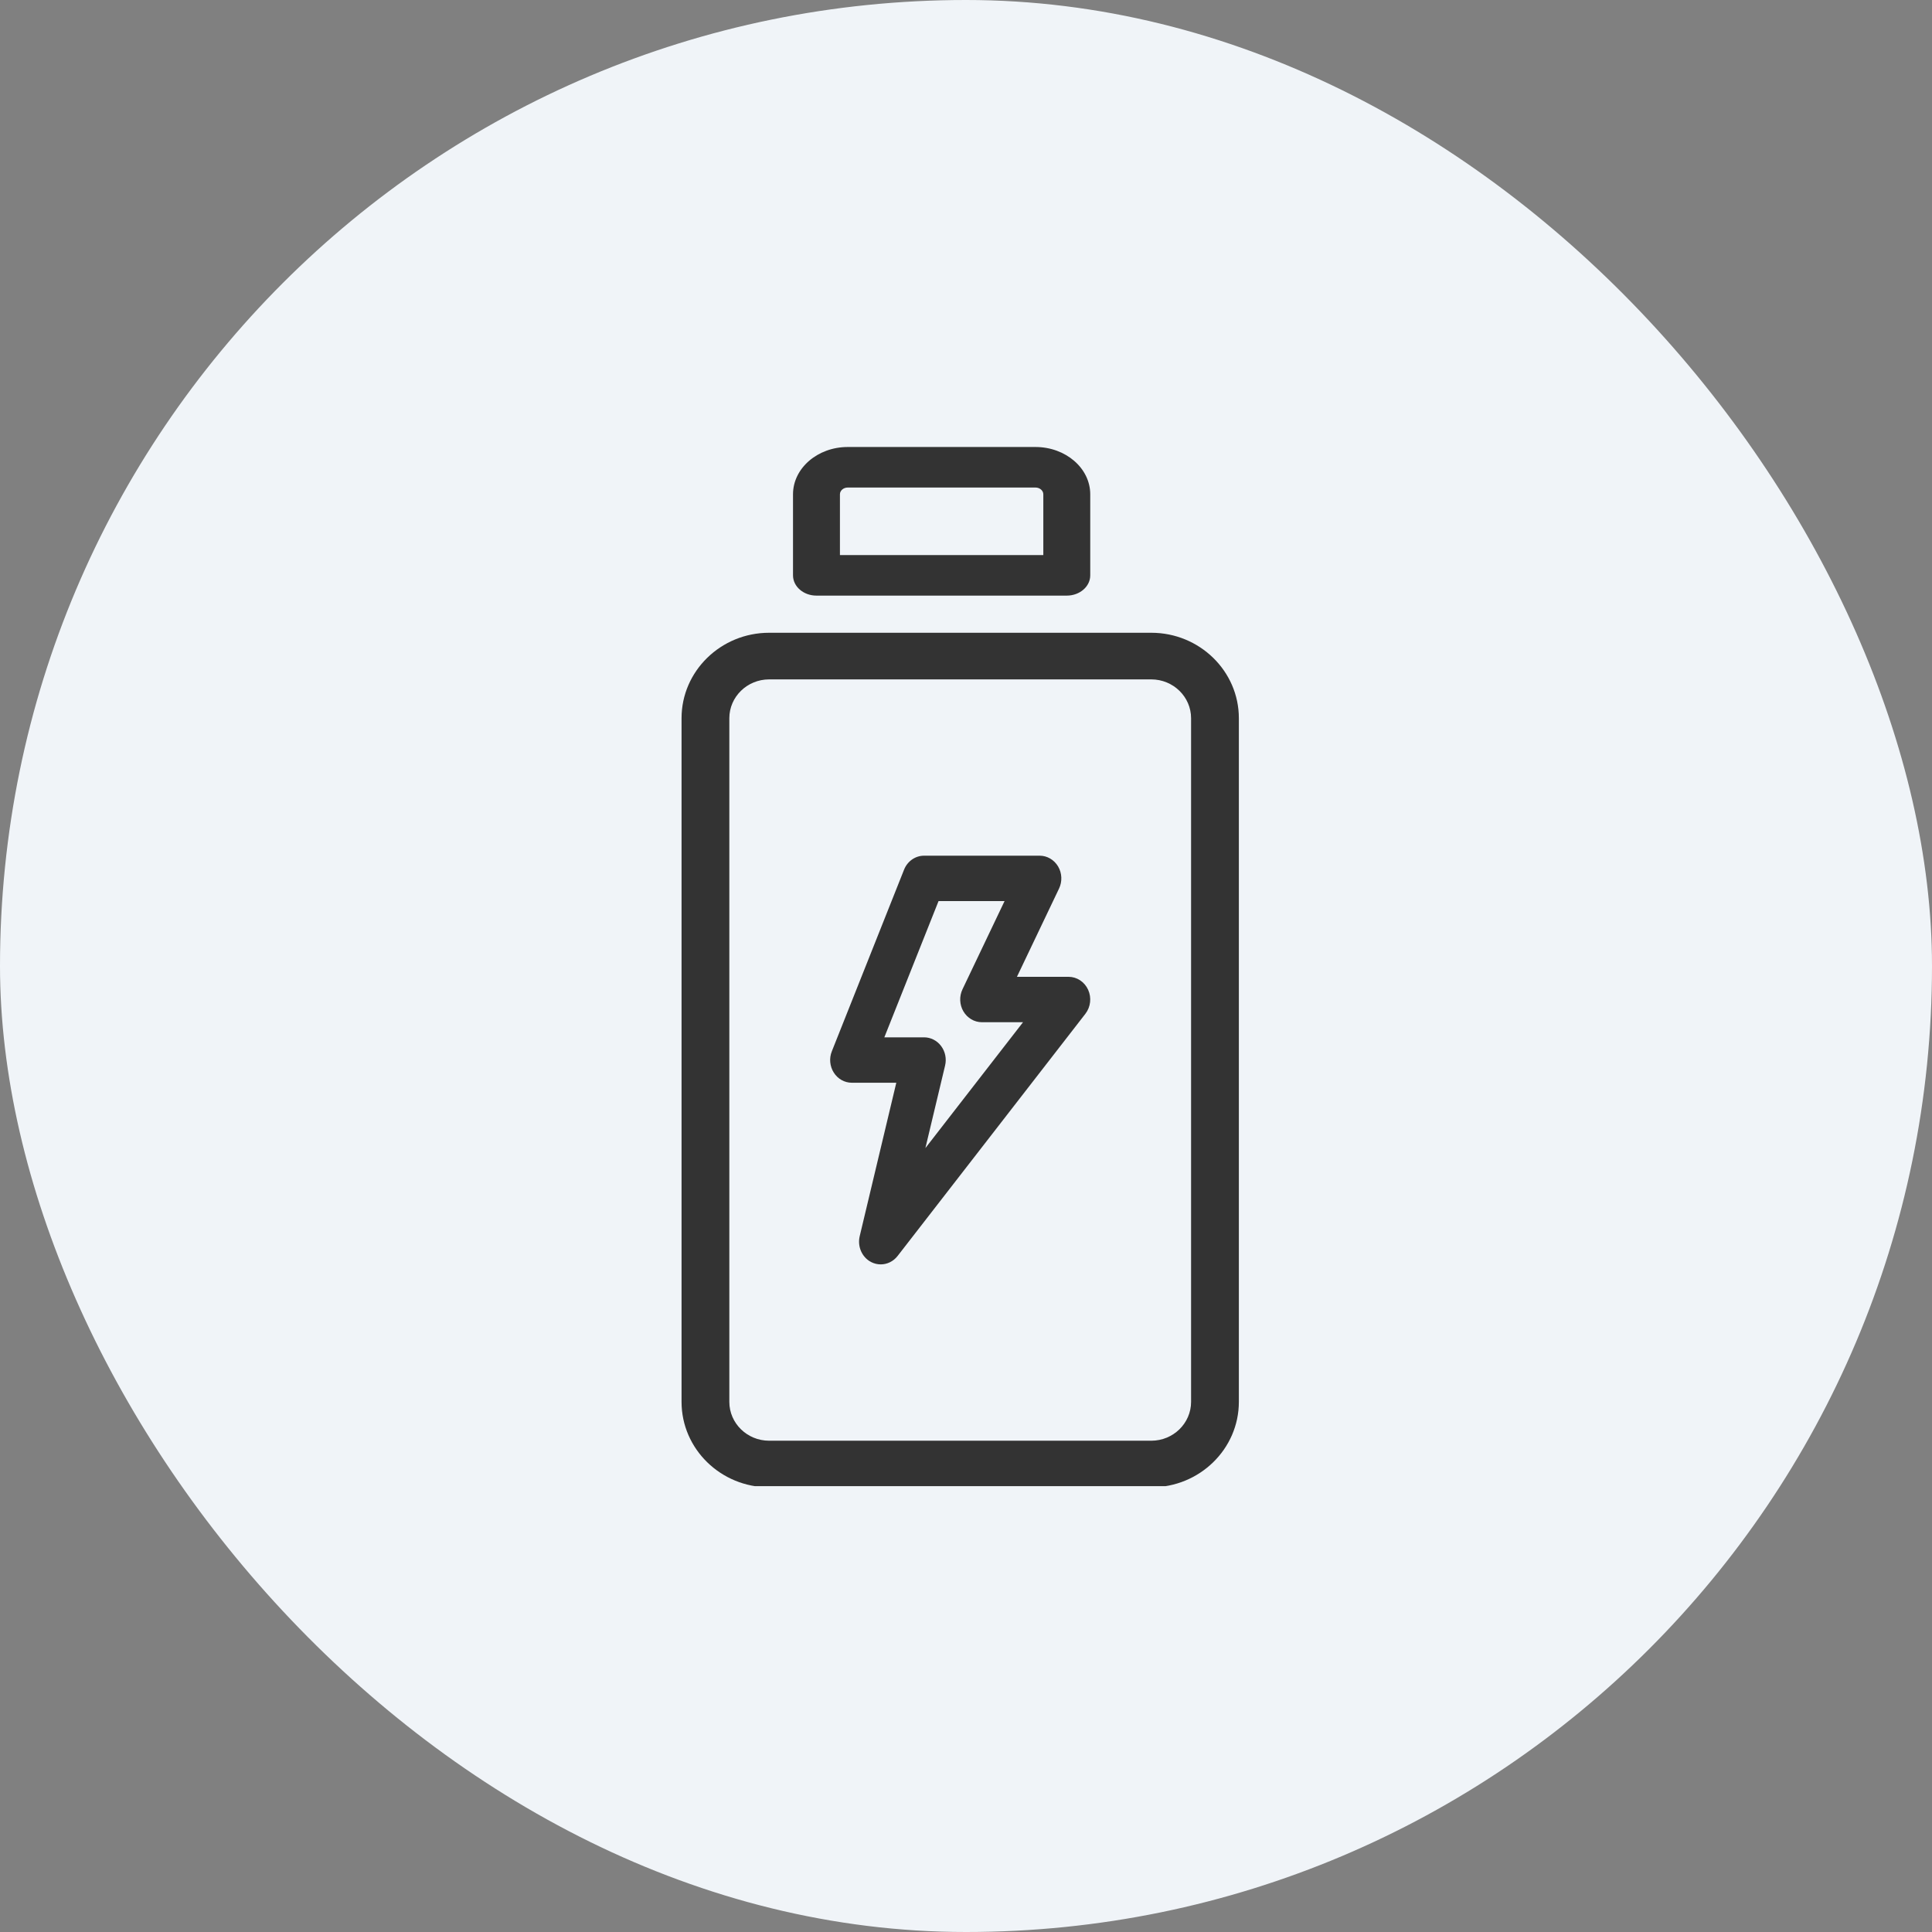 <svg width="52" height="52" viewBox="0 0 52 52" fill="none" xmlns="http://www.w3.org/2000/svg">
<rect x="0" y="0" width="52" height="52" fill="#808080" stroke="none"/>
<rect width="52" height="52" rx="26" fill="#F0F4F8"/>
<g clip-path="url(#clip0_1_7366)">
<path d="M30.987 40.031H20.701C19.401 40.031 18.344 39 18.344 37.731V19.331C18.344 18.063 19.401 17.031 20.701 17.031H30.987C32.287 17.031 33.344 18.063 33.344 19.331V37.731C33.344 39 32.287 40.031 30.987 40.031ZM20.701 18.286C20.11 18.286 19.63 18.755 19.63 19.331V37.731C19.63 38.308 20.11 38.777 20.701 38.777H30.987C31.578 38.777 32.058 38.308 32.058 37.731V19.331C32.058 18.755 31.578 18.286 30.987 18.286H20.701Z" fill="#333333"/>
<path d="M23.705 34.031C23.616 34.031 23.527 34.01 23.444 33.967C23.2 33.839 23.073 33.55 23.139 33.272L24.124 29.142H22.927C22.732 29.142 22.549 29.04 22.442 28.87C22.334 28.7 22.313 28.485 22.389 28.296L24.333 23.407C24.423 23.18 24.636 23.031 24.872 23.031H27.983C28.185 23.031 28.372 23.141 28.479 23.321C28.585 23.501 28.595 23.726 28.504 23.916L27.371 26.291H28.76C28.985 26.291 29.19 26.426 29.287 26.639C29.384 26.852 29.355 27.104 29.213 27.287L24.158 33.806C24.044 33.952 23.876 34.031 23.705 34.031ZM23.802 27.92H24.872C25.051 27.92 25.221 28.007 25.331 28.155C25.442 28.304 25.481 28.497 25.437 28.68L24.907 30.901L27.535 27.513H26.427C26.225 27.513 26.038 27.403 25.931 27.223C25.825 27.043 25.815 26.818 25.905 26.628L27.038 24.253H25.261L23.802 27.92Z" fill="#333333"/>
<path d="M28.712 16.031H21.975C21.627 16.031 21.344 15.787 21.344 15.486V13.304C21.344 12.602 22.005 12.031 22.817 12.031H27.87C28.683 12.031 29.344 12.602 29.344 13.304V15.486C29.344 15.787 29.061 16.031 28.712 16.031ZM22.607 14.94H28.081V13.304C28.081 13.204 27.986 13.122 27.87 13.122H22.817C22.701 13.122 22.607 13.204 22.607 13.304V14.94Z" fill="#333333"/>
</g>
<defs>
<clipPath id="clip0_1_7366">
<rect width="28" height="28" fill="white" transform="translate(12 12)"/>
</clipPath>
</defs>
</svg>
